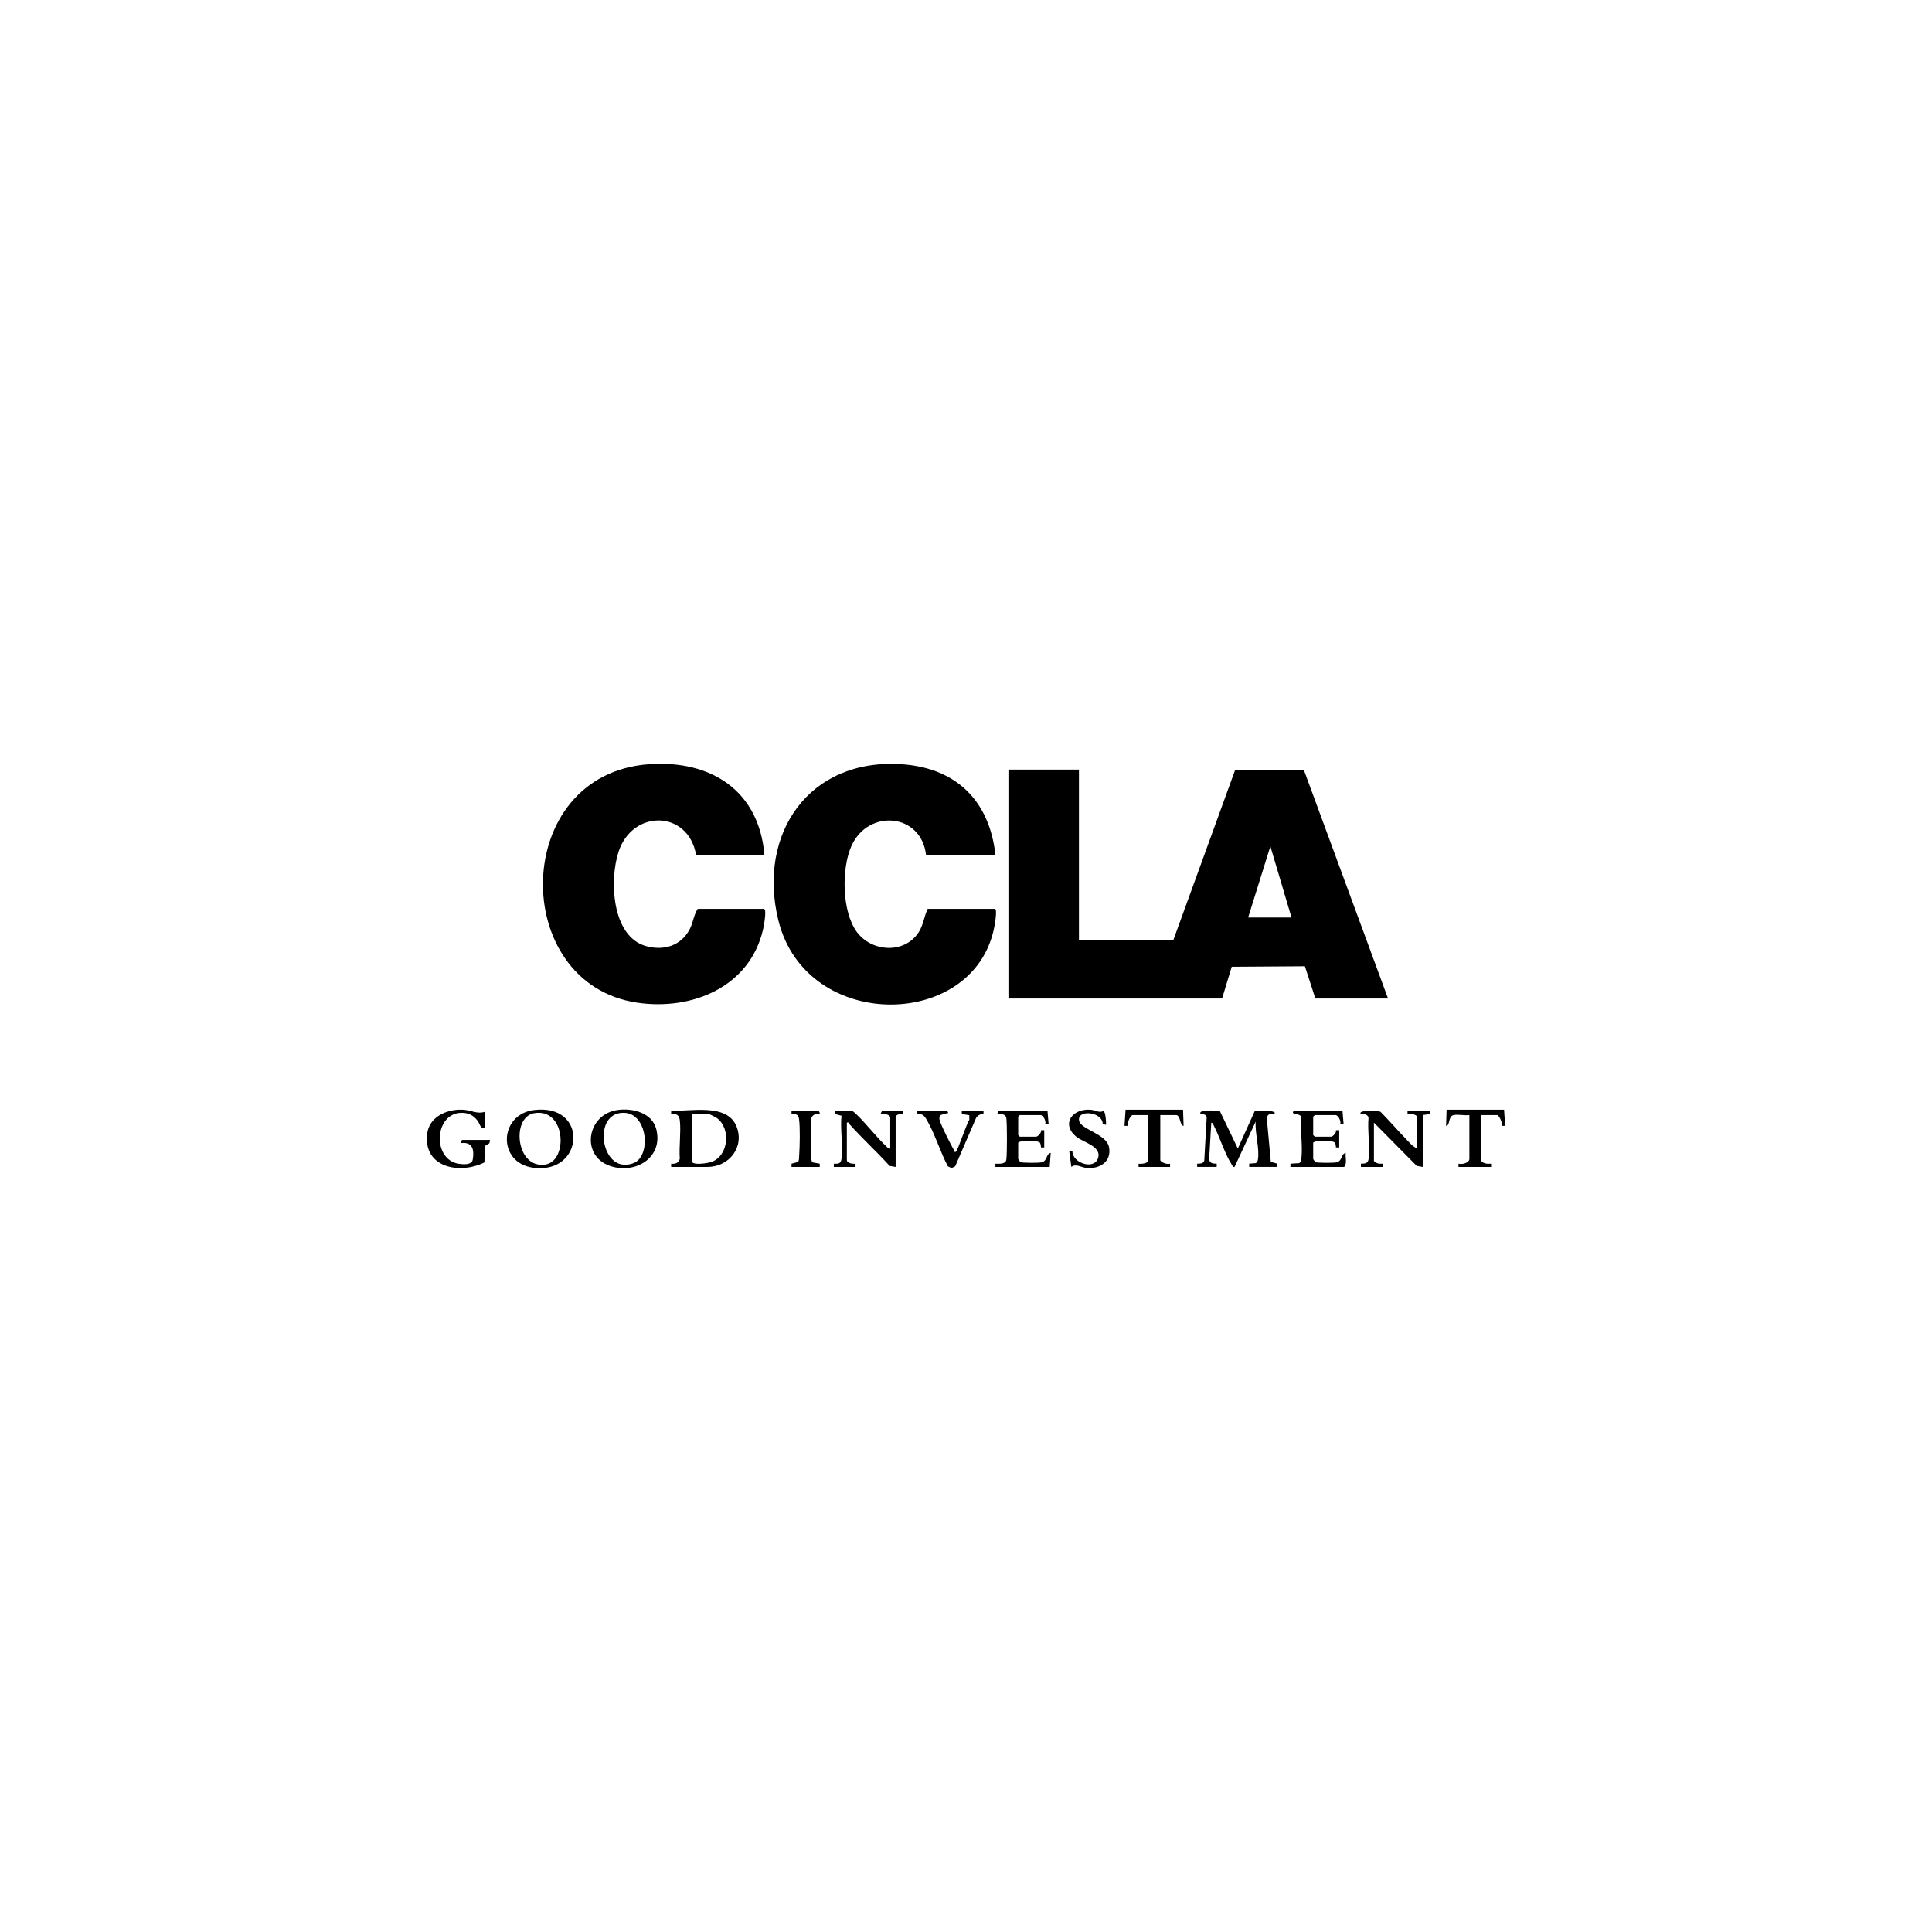 <?xml version="1.0" encoding="UTF-8"?>
<svg xmlns="http://www.w3.org/2000/svg" width="172" height="172" viewBox="0 0 172 172" fill="none">
  <g clip-path="url(#clip0_25_964)">
    <path d="M96.055 68.517V83.703H104.455L109.968 68.527L116.074 68.532L123.572 88.892H117.103L116.172 86.023L109.657 86.067L108.798 88.892H89.777V68.517H96.053H96.055ZM114.98 81.684L113.097 75.343L111.118 81.684H114.98Z" fill="black"></path>
    <path d="M88.621 76.11H82.441C82.017 72.387 77.288 71.985 75.8 75.314C74.904 77.319 74.943 81.153 76.278 82.965C77.602 84.762 80.513 84.952 81.784 83.001C82.206 82.353 82.27 81.576 82.585 80.915H88.571C88.771 80.915 88.623 81.892 88.594 82.091C87.206 91.734 71.79 92.068 69.296 81.937C67.405 74.25 72.009 67.484 80.268 68.037C85.147 68.364 88.091 71.309 88.621 76.11Z" fill="black"></path>
    <path d="M68.055 76.11H61.971C61.267 72.112 56.322 72.029 55.07 75.823C54.253 78.298 54.423 83.378 57.528 84.233C59.109 84.668 60.648 84.193 61.41 82.711C61.715 82.118 61.763 81.446 62.116 80.915H68.006C68.3 80.915 67.985 82.522 67.929 82.761C66.743 87.871 61.602 89.987 56.722 89.263C45.293 87.568 45.452 68.919 57.772 68.037C63.31 67.641 67.572 70.4 68.055 76.11Z" fill="black"></path>
    <path d="M106.58 103.886V103.598C106.822 103.592 107.151 103.6 107.213 103.318L107.429 99.436C107.319 99.069 106.753 99.274 106.87 99.033C106.987 98.792 108.541 98.847 108.617 98.947L110.2 102.251L111.711 98.903C111.857 98.845 113.854 98.826 113.434 99.175C113.094 99.139 112.856 99.167 112.777 99.533L113.137 103.437L113.725 103.597V103.885H111.213V103.596L111.794 103.548C111.911 103.482 111.959 103.385 111.983 103.257C112.163 102.296 111.705 100.858 111.792 99.848L109.909 103.886C109.75 103.909 109.717 103.764 109.65 103.663C109.081 102.805 108.583 101.225 108.074 100.233C108.017 100.123 107.984 99.967 107.835 99.944L107.65 103.158C107.668 103.564 107.966 103.6 108.318 103.596V103.884H106.579L106.58 103.886Z" fill="black"></path>
    <path d="M59.751 103.886V103.597C60.108 103.646 60.421 103.536 60.52 103.162C60.442 102.083 60.632 100.852 60.529 99.794C60.481 99.297 60.269 99.128 59.75 99.175V98.888C61.492 98.953 64.723 98.2 65.562 100.263C66.312 102.105 64.918 103.886 62.985 103.886H59.751ZM61.585 99.176V103.357C61.585 103.792 63.062 103.553 63.391 103.424C64.869 102.847 65.069 100.499 63.854 99.561C63.743 99.475 63.169 99.176 63.082 99.176H61.585Z" fill="black"></path>
    <path d="M121.159 103.886V103.598C121.516 103.592 121.794 103.579 121.841 103.171C121.97 102.042 121.734 100.671 121.835 99.513C121.778 99.198 121.419 99.173 121.159 99.176C120.78 98.832 122.82 98.759 122.969 99.046C123.701 99.789 124.391 100.591 125.114 101.342C125.412 101.651 125.789 102.103 126.179 102.252V99.513C126.179 99.185 125.557 99.14 125.309 99.176V98.888H127.338V99.176L126.662 99.272V103.886L126.126 103.794L122.317 99.945V103.357C122.518 103.588 122.798 103.617 123.09 103.597V103.886H121.158H121.159Z" fill="black"></path>
    <path d="M75.827 98.888C75.906 98.904 76.092 99.06 76.165 99.128C77.14 100.049 77.981 101.196 78.96 102.11C79.056 102.199 79.099 102.284 79.255 102.252V99.513C79.255 99.186 78.633 99.138 78.386 99.175L78.531 98.888H80.413V99.176C80.243 99.116 79.737 99.245 79.737 99.416V103.886L79.202 103.794C78.046 102.519 76.756 101.353 75.614 100.068C75.556 100.003 75.62 99.885 75.392 99.945V103.261C75.392 103.558 75.931 103.636 76.166 103.597V103.886H74.234V103.597C74.63 103.62 74.857 103.608 74.915 103.169C75.066 102.006 74.788 100.53 74.916 99.331L74.331 99.173V98.887H75.828L75.827 98.888Z" fill="black"></path>
    <path d="M54.995 98.816C56.329 98.634 58.061 99.066 58.429 100.539C59.063 103.081 56.536 104.572 54.292 103.792C51.673 102.883 52.237 99.192 54.995 98.816ZM56.821 103.276C57.916 102.185 57.453 99.204 55.651 99.076C52.977 98.887 53.33 103.339 55.381 103.67C55.849 103.746 56.48 103.617 56.821 103.276Z" fill="black"></path>
    <path d="M47.563 98.819C52.43 98.236 52.022 104.58 47.464 103.957C44.252 103.518 44.403 99.196 47.563 98.819ZM47.559 99.103C45.485 99.456 45.932 104.112 48.575 103.669C50.588 103.332 50.382 98.623 47.559 99.103Z" fill="black"></path>
    <path d="M43.143 98.984V100.426C42.742 100.498 42.726 100.034 42.508 99.761C42.123 99.278 41.707 99.061 41.068 99.072C38.818 99.114 38.487 102.693 40.405 103.488C40.79 103.647 41.979 103.826 42.082 103.26C42.242 102.379 42.085 101.621 41.02 101.77C40.978 101.681 41.106 101.483 41.165 101.483H43.627L43.568 101.779L43.16 102.027L43.128 103.485C40.931 104.576 37.682 103.959 38.027 100.953C38.208 99.368 39.909 98.675 41.347 98.803C41.951 98.857 42.527 99.197 43.145 98.983L43.143 98.984Z" fill="black"></path>
    <path d="M93.255 98.888L93.351 100.041H93.062C93.136 99.796 92.873 99.272 92.626 99.272H90.792L90.647 99.416V101.05L90.792 101.195H92.24C92.396 101.195 92.74 100.831 92.681 100.623L92.965 100.618V102.156H92.677C92.661 102.027 92.654 101.847 92.586 101.739C92.441 101.511 90.897 101.48 90.647 101.723V103.165C90.647 103.211 90.791 103.392 90.84 103.453C90.983 103.539 92.464 103.534 92.703 103.481C93.295 103.35 93.072 102.757 93.544 102.637L93.448 103.886H88.621V103.597C88.939 103.603 89.512 103.662 89.586 103.261C89.665 102.833 89.664 99.943 89.586 99.513C89.522 99.165 89.081 99.165 88.814 99.176C88.772 99.087 88.9 98.889 88.958 98.889H93.255V98.888Z" fill="black"></path>
    <path d="M119.518 98.888L119.613 100.041H119.325C119.399 99.796 119.136 99.272 118.889 99.272H117.055L116.91 99.416V101.05L117.055 101.195H118.503C118.659 101.195 119.002 100.831 118.943 100.623L119.227 100.618V102.156H118.94C118.924 102.027 118.916 101.847 118.849 101.739C118.704 101.511 117.16 101.48 116.91 101.723V103.165C116.91 103.211 117.054 103.392 117.103 103.453C117.246 103.539 118.727 103.534 118.966 103.481C119.557 103.35 119.334 102.757 119.807 102.637C119.752 103.035 119.952 103.581 119.663 103.886H114.883V103.597L115.657 103.549C115.818 103.46 115.832 103.332 115.854 103.169C115.998 102.061 115.739 100.654 115.849 99.512C115.808 99.151 115.373 99.246 115.171 99.129C115.011 99.036 115.181 98.887 115.221 98.887H119.518V98.888Z" fill="black"></path>
    <path d="M84.324 98.888L84.421 99.08L83.76 99.264C83.632 99.366 83.615 99.508 83.64 99.66C83.707 100.058 84.649 101.906 84.904 102.35C84.958 102.444 84.904 102.597 85.095 102.54C85.244 102.496 86.051 100.016 86.297 99.695L86.291 99.285L85.627 99.175V98.887H87.559V99.173C87.288 99.176 87.034 99.286 86.898 99.527L85.04 103.829L84.71 103.991L84.382 103.827C83.716 102.566 83.252 101.004 82.555 99.783C82.338 99.402 82.171 99.124 81.668 99.174V98.887H84.324V98.888Z" fill="black"></path>
    <path d="M98.468 100.137L98.172 100.078C98.161 98.951 95.863 98.748 96.069 99.778C96.225 100.563 98.516 100.947 98.734 102.13C98.976 103.437 97.88 104.103 96.691 103.971C96.243 103.921 95.785 103.568 95.379 103.886L95.185 102.444L95.476 102.509C95.493 103.521 97.304 104.143 97.72 103.188C98.192 102.101 96.487 101.716 95.868 101.236C94.387 100.085 95.486 98.627 97.155 98.802C97.519 98.841 97.855 99.098 98.231 98.912C98.426 98.947 98.488 99.931 98.467 100.138L98.468 100.137Z" fill="black"></path>
    <path d="M129.415 99.272C128.897 99.382 129.114 100.227 128.74 100.234L128.787 98.792H133.903L134 100.234H133.711C133.794 100.011 133.462 99.272 133.276 99.272H131.876V103.357C132.104 103.618 132.422 103.615 132.746 103.597V103.886H129.848V103.597C130.156 103.69 130.814 103.528 130.814 103.165V99.272C130.401 99.331 129.793 99.192 129.414 99.272H129.415Z" fill="black"></path>
    <path d="M100.835 99.272C100.589 99.34 100.349 99.973 100.399 100.234H100.11L100.207 98.793H105.323L105.372 100.235C105.034 100.229 105.107 99.273 104.697 99.273H103.297V103.262C103.297 103.469 103.946 103.703 104.167 103.598V103.887H101.366V103.598C101.613 103.635 102.235 103.59 102.235 103.262V99.273H100.835V99.272Z" fill="black"></path>
    <path d="M72.834 98.888C72.914 98.911 73.01 99.072 72.979 99.176C72.62 99.124 72.309 99.24 72.209 99.612C72.293 100.21 72.04 103.197 72.326 103.479L72.98 103.598V103.887H70.468V103.599L71.055 103.439C71.149 103.263 71.135 103.073 71.148 102.881C71.203 102.071 71.243 100.382 71.135 99.615C71.075 99.189 70.865 99.186 70.467 99.177V98.89H72.834V98.888Z" fill="black"></path>
  </g>
  <defs>
    <clipPath id="clip0_25_964">
      <rect width="96" height="36" fill="white" transform="translate(38 68)"></rect>
    </clipPath>
  </defs>
</svg>
